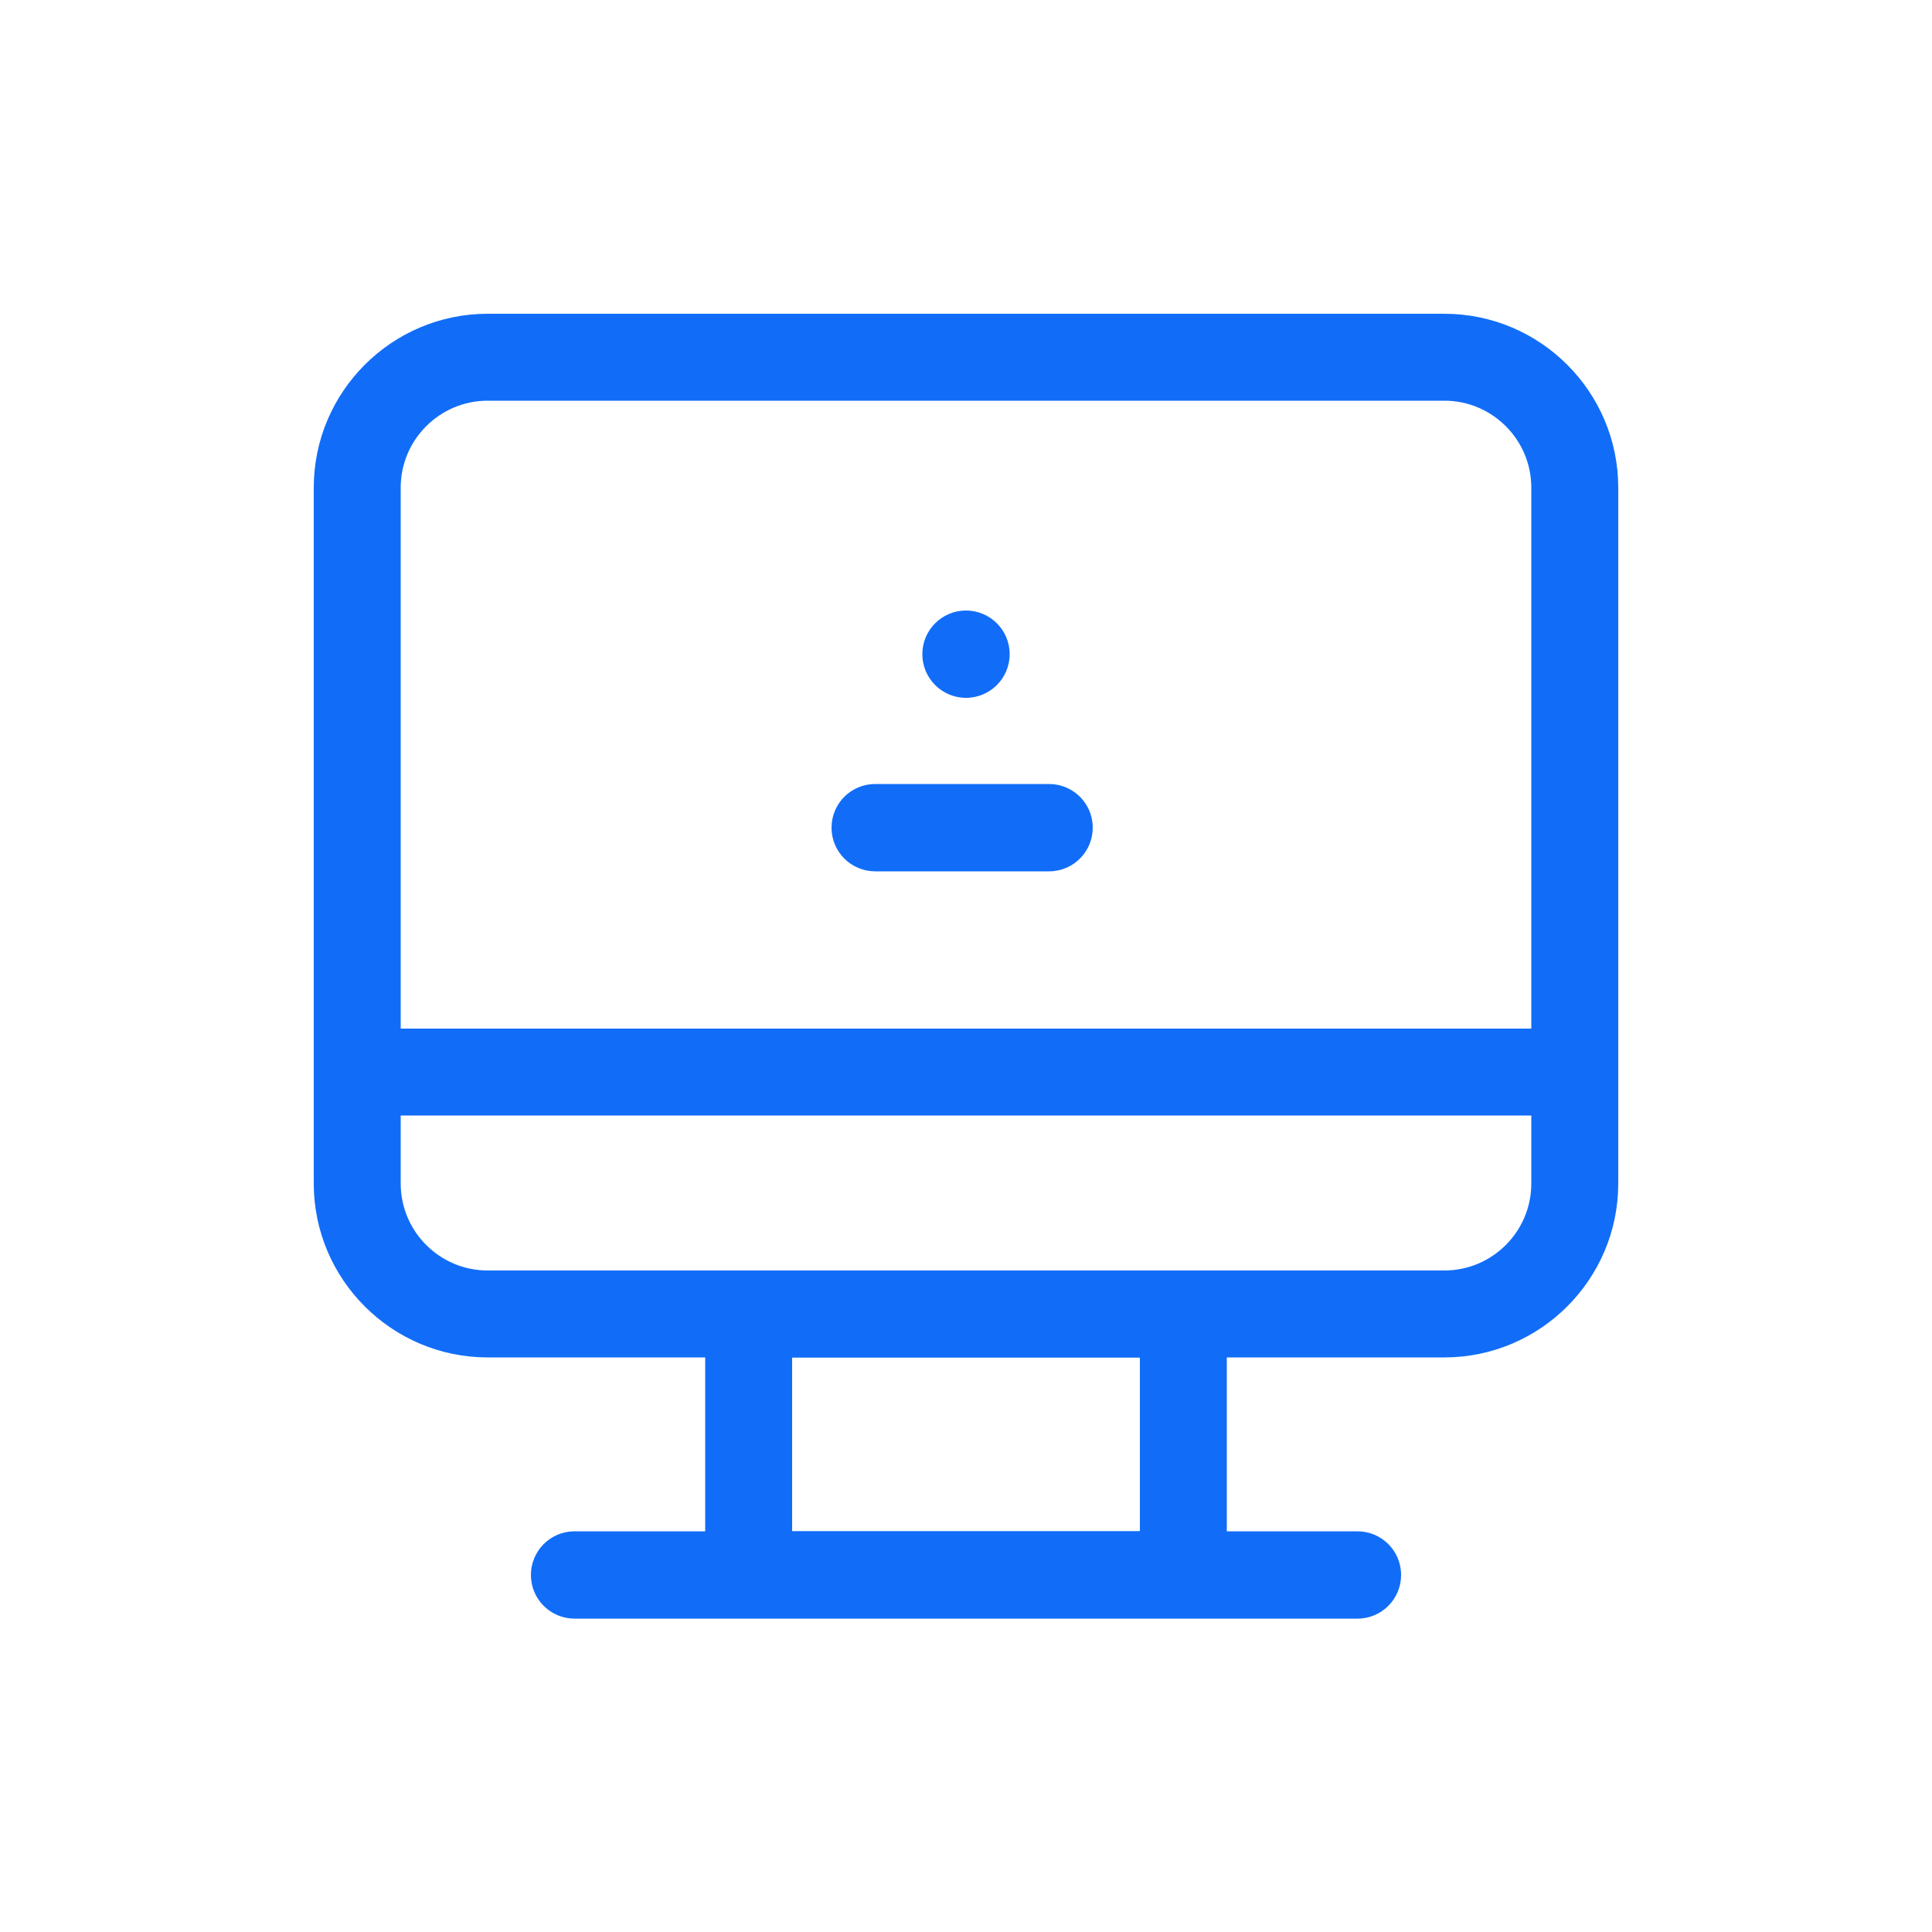 <?xml version="1.0" encoding="UTF-8"?>
<svg id="Layer_1" data-name="Layer 1" xmlns="http://www.w3.org/2000/svg" viewBox="0 0 50 50">
  <defs>
    <style>
      .cls-1 {
        fill: #116df8;
      }
    </style>
  </defs>
  <circle class="cls-1" cx="25" cy="16.93" r="1.13"/>
  <path class="cls-1" d="M22.65,20.29h4.5c.62,0,1.13.5,1.13,1.13h0c0,.62-.5,1.13-1.13,1.13h-4.5c-.62,0-1.13-.5-1.13-1.13h0c0-.62.5-1.13,1.13-1.13Z"/>
  <path class="cls-1" d="M37.38,35.13H12.62c-2.48,0-4.5-2.02-4.5-4.5V12.62c0-2.48,2.02-4.5,4.5-4.5h24.76c2.48,0,4.5,2.02,4.5,4.5v18.01c0,2.48-2.02,4.5-4.5,4.5ZM12.62,10.37c-1.24,0-2.25,1.01-2.25,2.25v18.01c0,1.24,1.01,2.25,2.25,2.25h24.76c1.24,0,2.25-1.01,2.25-2.25V12.62c0-1.24-1.01-2.25-2.25-2.25H12.62Z"/>
  <path class="cls-1" d="M31.75,41.88h-13.5v-9h13.5v9ZM20.5,39.63h9v-4.5h-9v4.5Z"/>
  <path class="cls-1" d="M9.24,26.62h31.51v2.25H9.24v-2.25Z"/>
  <path class="cls-1" d="M14.87,39.63h20.26c.62,0,1.13.5,1.13,1.13h0c0,.62-.5,1.13-1.13,1.13H14.87c-.62,0-1.13-.5-1.13-1.13h0c0-.62.5-1.13,1.13-1.13Z"/>
</svg>